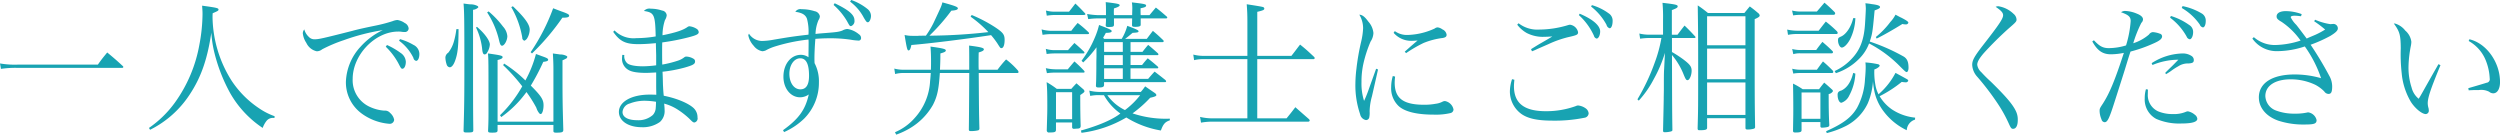 <svg xmlns="http://www.w3.org/2000/svg" width="594.5" height="32.031" viewBox="0 0 594.5 32.031">
  <defs>
    <style>
      .cls-1 {
        fill: #18a3b2;
        fill-rule: evenodd;
      }
    </style>
  </defs>
  <path id="一人で悩まず弁護士にご相談ください" class="cls-1" d="M0.6,16.442a23.075,23.075,0,0,1,4-.238H29.356a0.3,0.3,0,0,0,.355-0.2,0.383,0.383,0,0,0-.1-0.2c-1.579-1.462-2.1-1.9-3.739-3.264-1,1.224-1.322,1.6-2.224,2.89H4.6A20.638,20.638,0,0,1,.379,15.15ZM36.058,30.927a23.988,23.988,0,0,0,9.412-8.365c2.708-4.08,4.222-8.4,5.157-14.723a27.623,27.623,0,0,0,.774,4.93,39.418,39.418,0,0,0,3.739,9.487,24.474,24.474,0,0,0,7.7,8.229,6,6,0,0,1,.935-1.7,1.935,1.935,0,0,1,1.644-.68h0.226L65.68,27.7a15.942,15.942,0,0,1-3.674-1.87,23.266,23.266,0,0,1-6.543-6.562,28.958,28.958,0,0,1-4.545-15c0-.306,0-0.578.032-1.054,1.257-.544,1.386-0.612,1.386-0.884,0-.34-0.387-0.442-3.9-0.918,0.064,0.918.1,1.292,0.1,1.972a40.556,40.556,0,0,1-.741,7.277,33.529,33.529,0,0,1-5.834,13.805A25.44,25.44,0,0,1,35.8,30.485Zm56.05-19.755a16.15,16.15,0,0,1,3,3.944c0.612,1.19.677,1.292,0.967,1.292,0.451,0,.806-0.714.806-1.666a2.682,2.682,0,0,0-1.257-2.108,17.4,17.4,0,0,0-3.223-1.87Zm3.159-1.428a11.029,11.029,0,0,1,3.417,4.08,0.844,0.844,0,0,0,.645.714c0.451,0,.773-0.714.773-1.632a2.415,2.415,0,0,0-1.418-2.176,13.254,13.254,0,0,0-3.191-1.36ZM72.737,7.058a1.523,1.523,0,0,0-.355.918,5.021,5.021,0,0,0,.838,2.278A3.578,3.578,0,0,0,75.7,12.26a2.051,2.051,0,0,0,1.289-.476,34.94,34.94,0,0,1,5.157-2.176A50.073,50.073,0,0,1,91.4,7.228a16.763,16.763,0,0,0-5.254,3.91,12.935,12.935,0,0,0-3.513,8.3,9.187,9.187,0,0,0,3.739,7.616A12.87,12.87,0,0,0,92.946,29.5a1.038,1.038,0,0,0,1.16-.952,2.816,2.816,0,0,0-.967-1.632,1.562,1.562,0,0,0-1.354-.544,9.66,9.66,0,0,1-3.288-.816,6.952,6.952,0,0,1-4.255-6.732c0-5.712,5.318-11.255,10.83-11.255a4.489,4.489,0,0,1,.9.068,3.922,3.922,0,0,0,.58.034,0.875,0.875,0,0,0,1-.85,1.628,1.628,0,0,0-.935-1.292,4.171,4.171,0,0,0-1.741-.714,3.879,3.879,0,0,0-1.128.272A36.621,36.621,0,0,1,89.4,6.207c-2.127.442-3.868,0.816-5.222,1.19C76.959,9.234,76.153,9.4,75.251,9.4a1.775,1.775,0,0,1-1.45-.578A3.728,3.728,0,0,1,72.737,7.058Zm47.283,8.5a43.24,43.24,0,0,1,4.545,5.032,29.784,29.784,0,0,1-5.286,6.869l0.29,0.442a25.7,25.7,0,0,0,6-5.95,30.621,30.621,0,0,1,2.353,3.74,3.658,3.658,0,0,0,.677,1.292,0.489,0.489,0,0,0,.355.2c0.354,0,.677-0.952.677-2.074,0-1.36-.548-2.21-3.03-4.692a52.628,52.628,0,0,0,2.965-5.644c0.871-.1,1.161-0.238,1.161-0.51s-0.323-.442-1.612-0.884c-0.258-.1-0.709-0.272-1.289-0.476a27.5,27.5,0,0,1-2.514,6.291,29.883,29.883,0,0,0-5.061-4.012ZM110.607,0.9c0.162,2.04.194,3.57,0.194,14.927,0,7.515-.032,9.657-0.194,15.267,0,0.408.129,0.476,0.806,0.476,1.354,0,1.515-.068,1.515-0.578-0.064-5.542-.064-5.542-0.064-28.6a1.991,1.991,0,0,0,1.257-.578,0.552,0.552,0,0,0-.1-0.272,3.422,3.422,0,0,0-1.805-.442C111.864,1.073,111.317,1.005,110.607.9ZM108.9,6.99a18.425,18.425,0,0,1-.612,3.026,7.533,7.533,0,0,1-1.322,2.584,1.435,1.435,0,0,0-.677,1.156,5.911,5.911,0,0,0,.355,1.8,0.888,0.888,0,0,0,.677.51c0.451,0,.9-0.544,1.257-1.5,0.644-1.734.838-3.468,0.838-7.582H108.9Zm7.317-3.978a20.728,20.728,0,0,1,2.836,6.63c0.226,0.952.387,1.292,0.71,1.292,0.547,0,1.257-1.258,1.257-2.278a3.874,3.874,0,0,0-1.032-2.278,21.93,21.93,0,0,0-3.417-3.6Zm5.737-1.258a21.735,21.735,0,0,1,2.611,7.209,0.742,0.742,0,0,0,.516.782,1.485,1.485,0,0,0,.677-0.612,4.116,4.116,0,0,0,.58-2.006c0-1.258-1.193-2.89-4-5.576Zm4.932,11.017a55.461,55.461,0,0,0,7.22-8.5h0.161c1,0,1.451-.136,1.451-0.476,0-.306-0.387-0.51-1.838-1.02-0.451-.17-1.095-0.408-1.966-0.748a47.31,47.31,0,0,1-5.35,10.439ZM113.573,6.615a15.4,15.4,0,0,1,1.483,5.338c0.1,0.748.257,1.054,0.58,1.054a0.708,0.708,0,0,0,.58-0.442,4.074,4.074,0,0,0,.645-1.9c0-.952-1.258-2.686-3.063-4.216Zm18.405,22.374H118.7V14.334c0.838-.2,1.192-0.408,1.192-0.68,0-.34-0.354-0.442-3.481-0.884,0.129,1.292.129,2.244,0.129,12.887,0,2.516,0,3.23-.1,5.474,0,0.408.128,0.476,1,.476,1.031,0,1.257-.1,1.257-0.578V29.771h13.28V31.2c0,0.306.161,0.408,0.644,0.408,1.386,0,1.676-.1,1.709-0.612-0.194-7.14-.194-7.14-0.194-16.593a7.3,7.3,0,0,0,.967-0.476,0.916,0.916,0,0,0,.194-0.34,0.9,0.9,0,0,0-.161-0.2,3.312,3.312,0,0,0-1.612-.374c-0.387-.068-0.967-0.136-1.676-0.238,0.1,1.8.129,2.618,0.129,3.774V28.989ZM146.19,7.636c1.611,2.278,2.933,2.924,6,2.924,1.1,0,2.385-.068,4.158-0.238V10.73l0.065,2.482v2.38a25.194,25.194,0,0,1-3.127.238c-1.869,0-3.255-.272-3.771-0.748a2.26,2.26,0,0,1-.677-1.938l-0.484-.034c-0.032.374-.064,0.714-0.064,0.952a2.99,2.99,0,0,0,1.45,2.584c0.774,0.51,2.192.748,4.287,0.748,0.484,0,1.1-.034,2.386-0.1v2.958c0,0.476,0,.714.032,2.346-0.774-.034-1.1-0.034-1.612-0.034-4.287,0-7.284,1.7-7.284,4.114,0,2.142,2.224,3.638,5.447,3.638a6.969,6.969,0,0,0,4.319-1.258,3.486,3.486,0,0,0,1.1-2.856c0-.408-0.032-0.748-0.1-1.5a11.225,11.225,0,0,1,3.224,1.428,18.6,18.6,0,0,1,2.707,2.108c0.838,0.85.967,0.952,1.289,0.952a0.989,0.989,0,0,0,.71-1.19,3.013,3.013,0,0,0-.935-2.244c-1.289-1.19-4.126-2.346-7.091-2.924-0.1-.85-0.129-1.36-0.194-2.652-0.032-1.19-.032-1.734-0.1-3.06a33,33,0,0,0,5.253-.986c2.031-.578,2.482-0.85,2.482-1.462a0.7,0.7,0,0,0-.386-0.646,3.6,3.6,0,0,0-1.644-.51,0.748,0.748,0,0,0-.484.136,4.926,4.926,0,0,1-1.611.85,25.6,25.6,0,0,1-3.675.918c-0.032-1.5-.032-2.176-0.032-3.094,0-.782,0-1.292.032-2.176a52.09,52.09,0,0,0,6.157-1.19c2-.51,2.514-0.782,2.514-1.258a1.023,1.023,0,0,0-.548-0.816,3.968,3.968,0,0,0-1.676-.578,0.885,0.885,0,0,0-.387.136c-1.064.782-2.8,1.36-6,2.006a11.5,11.5,0,0,1,.58-3.6,2.7,2.7,0,0,0,.419-1.156,1.247,1.247,0,0,0-1.1-1.122,8.571,8.571,0,0,0-2.708-.442,1.71,1.71,0,0,0-1.611.544c2.449,0.374,2.675.85,2.8,6.052a27.91,27.91,0,0,1-4.609.408,6.4,6.4,0,0,1-5.19-1.836Zm10.185,16.627v0.1c0,0.272-.032,1.054-0.064,1.292a2.666,2.666,0,0,1-.709,1.768,5.158,5.158,0,0,1-3.675,1.224c-2.192,0-3.513-.714-3.513-1.938a2.278,2.278,0,0,1,1.74-2.04,9.572,9.572,0,0,1,3.514-.646A17.977,17.977,0,0,1,156.375,24.263ZM198.6,1.243a15.6,15.6,0,0,1,3.191,3.842c0.644,1.19.677,1.19,0.967,1.19a1.273,1.273,0,0,0,.806-1.394c0-1.292-1.354-2.448-4.706-4.046Zm3.932-.782a11.228,11.228,0,0,1,3.256,3.808c0.548,0.918.676,1.088,0.967,1.088,0.354,0,.741-0.748.741-1.53a2.141,2.141,0,0,0-.838-1.632A12.993,12.993,0,0,0,202.788.053Zm-15.7,31.01a16.346,16.346,0,0,0,4.8-3.23,12.107,12.107,0,0,0,3.482-8.637,9.267,9.267,0,0,0-1.032-4.522c-0.032-.51-0.032-0.918-0.032-1.156,0-1.258.1-3.332,0.226-4.624,1.321-.1,2.256-0.136,3.448-0.136a32.646,32.646,0,0,1,4.964.34,12.271,12.271,0,0,0,1.741.2,0.577,0.577,0,0,0,.709-0.578,1.059,1.059,0,0,0-.516-0.918,5.544,5.544,0,0,0-2.74-1.258,2.831,2.831,0,0,0-1.192.374c-0.838.306-1.193,0.374-4.287,0.612-1.257.1-1.257,0.1-2.095,0.2a8.922,8.922,0,0,1,.709-3.3,1.708,1.708,0,0,0,.322-0.918,1.508,1.508,0,0,0-1.225-1.19,10.249,10.249,0,0,0-3.126-.476,1.416,1.416,0,0,0-1.483.612c1.644,0.238,2.418.714,2.772,1.666a11.967,11.967,0,0,1,.355,3.774c-3.288.374-4.448,0.544-8.252,1.19a16.334,16.334,0,0,1-2.772.306,3.694,3.694,0,0,1-3.127-1.734,1.186,1.186,0,0,0-.161.408,5.149,5.149,0,0,0,1.29,2.482,3.277,3.277,0,0,0,2.063,1.292,2.928,2.928,0,0,0,.741-0.17,11.6,11.6,0,0,1,2.095-.918,42.123,42.123,0,0,1,8.123-1.7c0.032,0.306.032,0.612,0.032,0.68,0,1.088-.032,2.958-0.032,3.536a3.127,3.127,0,0,0-1.8-.578c-2.386,0-4.158,2.21-4.158,5.2,0,2.788,1.708,4.9,3.964,4.9a3.552,3.552,0,0,0,2.063-.68c-0.806,3.638-2.385,5.814-6.124,8.5Zm5.931-13.363c0,2.108-.677,3.2-2.063,3.2-1.515,0-2.611-1.564-2.611-3.706,0-2.074,1.128-3.672,2.578-3.672C192.087,13.926,192.764,15.286,192.764,18.108ZM223.9,16.646c0.064-1.5.1-2.142,0.1-3.876,1-.272,1.289-0.442,1.289-0.714,0-.34-0.709-0.51-3.642-0.918,0.1,1.292.128,2.21,0.128,3.57,0,0.68,0,1.02-.032,1.938h-6.253a8.759,8.759,0,0,1-2.45-.272l0.194,1.292a7.663,7.663,0,0,1,2.256-.238h6.221c-0.064.986-.1,1.36-0.161,1.938a14.1,14.1,0,0,1-3.675,8.773,12.912,12.912,0,0,1-4.673,3.366l0.29,0.578a18.329,18.329,0,0,0,3.223-1.5,15.179,15.179,0,0,0,5.512-5.576c1.031-2.006,1.386-3.672,1.644-7.582h6.994c-0.064,10.881-.064,10.881-0.1,13.465,0.033,0.272.129,0.34,0.452,0.34a7.463,7.463,0,0,0,1.772-.17,0.446,0.446,0,0,0,.291-0.408c-0.1-3.808-.1-3.808-0.162-13.227H242.3a0.264,0.264,0,0,0,.29-0.238,0.94,0.94,0,0,0-.226-0.442,18.634,18.634,0,0,0-2.74-2.55,24.8,24.8,0,0,0-2.03,2.448h-4.481c-0.032-.714-0.032-0.714-0.032-0.986V14.572c0-.68,0-1.122.032-2.04,0.935-.272,1.225-0.476,1.225-0.748,0-.34-0.806-0.544-3.513-0.884,0.032,1.326.032,2.074,0.032,2.652v3.094H223.9Zm7.284-12.615A28,28,0,0,1,235.405,7.7a131.92,131.92,0,0,1-14.021.85,47.441,47.441,0,0,0,5.221-5.95c1.064-.068,1.548-0.238,1.548-0.544,0-.34-0.581-0.578-3.675-1.428-0.226.884-.226,0.884-2.095,4.862a21.852,21.852,0,0,1-1.837,3.06c-0.9,0-1.515,0-1.87.034h-1.225a8.037,8.037,0,0,1-1.966-.2c0.516,3.162.645,3.672,0.935,3.672s0.483-.34.677-1.292c4.222-.34,12.764-1.394,18.953-2.346a19.375,19.375,0,0,1,1.482,1.938c0.709,1.122.742,1.156,0.967,1.156,0.484,0,.774-0.748.774-1.972,0-1.258-.387-1.768-2.353-3.06a34,34,0,0,0-5.48-2.856ZM269.215,12.4V10.084h7.606a0.3,0.3,0,0,0,.291-0.2,0.42,0.42,0,0,0-.129-0.272c-1.032-.986-1.354-1.292-2.45-2.21-0.613.782-.806,1.054-1.451,1.9h-5.157c0.742-.544.935-0.714,1.773-1.428,1.257-.068,1.418-0.136,1.418-0.374s-0.451-.476-2.675-1.292A12.036,12.036,0,0,1,267.119,9.3h-4.19L262.7,9.03c0.226-.408.355-0.578,0.645-1.156,1,0,1.386-.136,1.386-0.408s-0.354-.442-3-1.462a18.224,18.224,0,0,1-1.032,3.06,25.239,25.239,0,0,1-3.127,5.44l0.387,0.408a25.809,25.809,0,0,0,3.159-3.6v2.21c-0.032,1.224-.032,1.224-0.032,2.822-0.032,2.72-.032,2.72-0.1,4.148,0.032,0.272.194,0.374,0.645,0.374,0.967,0,1.257-.136,1.289-0.578V19.6h14.505a0.231,0.231,0,0,0,.258-0.2,0.709,0.709,0,0,0-.258-0.374c-1.064-.85-1.386-1.088-2.482-1.938-0.677.714-.87,0.952-1.547,1.734h-4.19V16.306H275.6a0.2,0.2,0,0,0,.225-0.17,1.494,1.494,0,0,0-.161-0.272c-1.031-.884-1.321-1.122-2.353-1.938a20.684,20.684,0,0,0-1.354,1.6h-2.739V13.178H275.6a0.227,0.227,0,0,0,.257-0.2,0.95,0.95,0,0,0-.128-0.238c-1-.884-1.29-1.156-2.321-2.006-0.58.68-.774,0.918-1.354,1.666h-2.836Zm-1.838,0h-4.448V10.084h4.448V12.4Zm0,0.782v2.346h-4.448V13.178h4.448Zm0,3.128v2.516h-4.448V16.306h4.448Zm-2.1-12.649a5.693,5.693,0,0,1-.032-0.646c0-.238,0-0.544.032-0.952,0.9-.272,1.354-0.51,1.354-0.748,0-.306-0.484-0.408-3.32-0.748,0.064,0.85.064,1.258,0.064,2.21V3.657h-2.063a16.79,16.79,0,0,1-2.417-.272l0.258,1.224a17.512,17.512,0,0,1,2.159-.17h2.063a14.22,14.22,0,0,1-.064,1.6c0,0.306.161,0.442,0.548,0.442,1.16,0,1.386-.068,1.418-0.51V4.439H269.6c0,0.578-.032,1.122-0.032,1.6,0.032,0.34.161,0.408,0.774,0.408,0.87,0,1.289-.136,1.289-0.476V4.439h6c0.194,0,.323-0.068.323-0.2A0.441,0.441,0,0,0,277.821,4c-1.1-.952-1.451-1.258-2.579-2.142-0.645.748-.87,1.02-1.515,1.8h-2.095C271.6,3.181,271.6,3.181,271.6,2.025c1.031-.2,1.321-0.34,1.321-0.646s-0.387-.408-3.384-0.748a9.235,9.235,0,0,1,.1,1.564c0,0.068-.033,1.122-0.033,1.462h-4.319Zm13.28,24.618a24.715,24.715,0,0,1-8.864-1.258,28.5,28.5,0,0,0,4.19-3.706c1.193-.272,1.483-0.408,1.483-0.68a1.064,1.064,0,0,0-.451-0.51c-1-.68-1-0.68-2.224-1.53a13.064,13.064,0,0,1-1.032,1.326h-9.508a10.14,10.14,0,0,1-2.74-.306l0.225,1.258a9.368,9.368,0,0,1,2.515-.17H262.9a13.321,13.321,0,0,0,3.9,4.352c-1.837,1.428-5.093,2.856-9.38,4.046l0.129,0.544A27.65,27.65,0,0,0,268.215,28a22.508,22.508,0,0,0,8.22,3.094c0.548-1.53,1-2.04,2.127-2.414V28.275ZM271.5,22.7a18.664,18.664,0,0,1-3.61,3.536A11.048,11.048,0,0,1,263.7,22.7h7.8ZM249.3,3.793a13.71,13.71,0,0,1,2-.17h6.737c0.29,0,.451-0.068.451-0.2a0.574,0.574,0,0,0-.193-0.306c-0.935-.986-1.225-1.292-2.192-2.21-0.484.612-.967,1.258-1.515,1.938H251a8.2,8.2,0,0,1-1.9-.272Zm-1,4.556a12.662,12.662,0,0,1,2.063-.17h8.606q0.387,0,.387-0.2A0.415,0.415,0,0,0,259.19,7.7a25.819,25.819,0,0,0-2.546-2.176c-0.677.782-.871,1.02-1.515,1.87h-4.771a9.162,9.162,0,0,1-2.288-.34Zm0.967,4.556a13.59,13.59,0,0,1,2.031-.136h6.737a0.221,0.221,0,0,0,.225-0.17,0.468,0.468,0,0,0-.1-0.238c-0.967-.918-1.257-1.19-2.289-2.074-0.645.714-.87,0.952-1.515,1.7h-3.062a6.913,6.913,0,0,1-2.224-.306Zm0.065,4.556a14.9,14.9,0,0,1,1.966-.136h6.737a0.211,0.211,0,0,0,.258-0.17,0.5,0.5,0,0,0-.129-0.272,29.581,29.581,0,0,0-2.289-2.21c-0.677.782-.9,1.054-1.579,1.87h-3a10.674,10.674,0,0,1-2.224-.272Zm2.159,11.731h3.836v1.156a0.371,0.371,0,0,0,.451.34h0.065a4.169,4.169,0,0,0,.516-0.034c0.741,0,.967-0.136,1-0.612-0.065-1.938-.1-3.57-0.1-7.379,0.87-.578,1-0.714,1-0.918A0.82,0.82,0,0,0,258,21.3c-0.677-.578-0.9-0.782-1.644-1.428-0.709.748-.709,0.748-1.225,1.326H251.68a20.244,20.244,0,0,0-2.418-1.6c0.129,1.5.162,2.788,0.162,5.576,0,1.462,0,1.462-.129,5.882a0.5,0.5,0,0,0,.612.51c1.289,0,1.547-.1,1.579-0.612V29.193Zm0-7.209h3.836v6.426h-3.836V21.985Zm47.864-8.637V2.875c1.45-.34,1.676-0.476,1.676-0.782a0.453,0.453,0,0,0-.387-0.374c-0.322-.1-2.031-0.374-3.8-0.646,0.129,1.666.162,2.55,0.162,4.318v7.957H286.714a9.851,9.851,0,0,1-2.578-.306l0.193,1.326a9.185,9.185,0,0,1,2.385-.238H297V28.207h-8.22a12.763,12.763,0,0,1-3.03-.34l0.226,1.36a15.615,15.615,0,0,1,2.8-.238h22.6a0.39,0.39,0,0,0,.452-0.238,0.65,0.65,0,0,0-.162-0.34c-1.128-.986-2.224-1.938-3.255-2.856-0.935,1.224-.935,1.224-2.095,2.652H299.35V14.13h13.312a0.312,0.312,0,0,0,.354-0.238,0.536,0.536,0,0,0-.193-0.34c-1.386-1.292-1.805-1.7-3.288-2.89-0.87,1.122-1.128,1.5-2.063,2.686H299.35Zm28.265,3.06-1.708,4.76a27.88,27.88,0,0,1-1.161,2.89,13.545,13.545,0,0,1-.612-4.488,19.641,19.641,0,0,1,.419-4.216,29.972,29.972,0,0,1,1.741-5.406,3.92,3.92,0,0,0,.676-2.04,4.707,4.707,0,0,0-1.192-2.686c-0.87-1.19-1.451-1.632-2.16-1.666a6.29,6.29,0,0,1,.9,3.2,16.756,16.756,0,0,1-.451,3.162,54.668,54.668,0,0,0-1.129,6.426,32.31,32.31,0,0,0-.257,3.638,21.151,21.151,0,0,0,1.128,7.243,1.736,1.736,0,0,0,1.386,1.394,0.8,0.8,0,0,0,.773-0.578,5.2,5.2,0,0,0,.1-1.462,14.063,14.063,0,0,1,.548-3.6c0.9-3.944,1.386-6.087,1.45-6.393Zm4.158-8.535a5.535,5.535,0,0,0,4.384,1.9c0.29,0,.644-0.034,1.321-0.068-0.515.408-1.611,1.36-3.062,2.652l0.323,0.34a32.365,32.365,0,0,1,4.158-2.414,17.694,17.694,0,0,1,4.577-1.19c0.677-.136.9-0.34,0.9-0.782a1.618,1.618,0,0,0-1-1.258,2.376,2.376,0,0,0-1.128-.476,1.2,1.2,0,0,0-.709.272,16.379,16.379,0,0,1-6.479,1.53,4.856,4.856,0,0,1-3-.918ZM331.58,18.142a9.692,9.692,0,0,0-.387,2.686,5.8,5.8,0,0,0,1.741,4.42c1.45,1.36,4.319,2.074,8.348,2.074a15.391,15.391,0,0,0,4.029-.374,0.909,0.909,0,0,0,.709-0.85,2.542,2.542,0,0,0-2.031-2.006,1.513,1.513,0,0,0-.483.1,4.832,4.832,0,0,1-1.708.544,14.447,14.447,0,0,1-2.74.238c-5,0-7.027-1.53-7.027-5.27a13.8,13.8,0,0,1,.1-1.428ZM375.833,3.657a14.984,14.984,0,0,1,3.578,4.9,0.9,0.9,0,0,0,.644.68c0.452,0,.838-0.816.838-1.7,0-1.394-1.74-2.89-4.867-4.216Zm2.9-2.04a13.74,13.74,0,0,1,3.674,4.352,1.088,1.088,0,0,0,.742.816c0.419,0,.709-0.748.709-1.768a2.063,2.063,0,0,0-.967-1.8,12.754,12.754,0,0,0-3.965-1.938ZM361.167,5.935a7.6,7.6,0,0,0,2.256,1.972,8.427,8.427,0,0,0,3.675.918c0.58,0,1.708-.034,2.417-0.1-0.516.34-.516,0.34-2.707,1.6-0.838.476-1.354,0.816-2.353,1.428l0.225,0.51a12.46,12.46,0,0,0,1.257-.544c1.87-.816,1.87-0.816,2.643-1.156a25.386,25.386,0,0,1,4.706-1.666c2.16-.476,2.353-0.612,2.353-1.19a2.256,2.256,0,0,0-1.934-1.768,3.143,3.143,0,0,0-.58.136,23.918,23.918,0,0,1-6.7,1.02,7.281,7.281,0,0,1-4.932-1.5ZM359.942,18.89a9.689,9.689,0,0,0-.516,2.89,6.615,6.615,0,0,0,2.676,5.338c1.611,1.156,3.9,1.632,7.51,1.632a35.132,35.132,0,0,0,7.51-.68,1.13,1.13,0,0,0,1.032-1.054,1.637,1.637,0,0,0-.71-1.19,3.724,3.724,0,0,0-1.772-.68,1.172,1.172,0,0,0-.548.136A20.676,20.676,0,0,1,368,26.507c-5.189,0-7.607-1.9-7.607-5.95,0-.476.033-0.782,0.1-1.53Zm38-10.575V2.467c1.064-.408,1.386-0.578,1.386-0.884,0-.374-0.419-0.476-3.61-0.85a37.611,37.611,0,0,1,.129,3.978v3.6h-3.288a10.155,10.155,0,0,1-2.353-.272L390.4,9.268a15.8,15.8,0,0,1,2.16-.17h2.9a32.409,32.409,0,0,1-1.612,5.916,49.054,49.054,0,0,1-4.093,8.671l0.322,0.306a24.078,24.078,0,0,0,3.61-5.2,31.107,31.107,0,0,0,2.611-6.154l-0.193,3.876c-0.065.748-.065,2.38-0.065,4.76,0,0.782-.032,1.462-0.032,2.38-0.032,1.8-.032,1.8-0.161,7.48,0.032,0.306.1,0.374,0.419,0.374a6.119,6.119,0,0,0,1.515-.2c0.225-.1.29-0.136,0.29-0.34V30.927c-0.065-4.59-.065-4.59-0.1-17.783a16.726,16.726,0,0,1,2.74,4.556c0.516,1.258.645,1.428,0.967,1.428,0.451,0,.967-1.156.967-2.244,0-.986-0.419-1.53-2.1-2.788a28.648,28.648,0,0,0-2.579-1.666V9.1h5.286c0.194,0,.323-0.068.323-0.17a0.606,0.606,0,0,0-.065-0.17c-1.1-1.19-1.418-1.53-2.546-2.618-0.709.884-.935,1.19-1.676,2.176h-1.354Zm8.574-5.168a26.968,26.968,0,0,0-2.418-1.8c0.065,4.522.1,6.9,0.1,13.635,0,10.983,0,10.983-.129,15.573,0,0.374.1,0.476,0.451,0.476,1.419,0,1.805-.136,1.805-0.578V28.173h9.122v2.278c0,0.306.129,0.408,0.484,0.408a5.216,5.216,0,0,0,1.547-.2,0.415,0.415,0,0,0,.258-0.442c-0.1-6.495-.1-6.495-0.1-25.6,0.935-.408,1.193-0.612,1.193-0.884a0.907,0.907,0,0,0-.387-0.578c-0.838-.714-1.1-0.918-1.966-1.564-0.548.646-.709,0.85-1.29,1.564h-8.67Zm8.928,7.685h-9.122v-6.9h9.122v6.9Zm0,0.782V18.89h-9.122V11.614h9.122Zm0,8.059v7.719h-9.122V19.672h9.122Zm19.337,12.037a21.627,21.627,0,0,0,4.706-1.768,11.639,11.639,0,0,0,5.061-5.338,16.311,16.311,0,0,0,1.225-5.236,17.618,17.618,0,0,0,.451,2.924,11.929,11.929,0,0,0,2.127,4.318,14.841,14.841,0,0,0,5.448,4.42,2.786,2.786,0,0,1,1.966-2.516l0.032-.476a12.161,12.161,0,0,1-5.544-1.972,10.1,10.1,0,0,1-2.9-3.128,28.8,28.8,0,0,0,5.254-3.4,6.48,6.48,0,0,0,.87.1,0.616,0.616,0,0,0,.677-0.374,0.413,0.413,0,0,0-.193-0.306c-0.258-.17-1.709-0.952-2.837-1.564a17.063,17.063,0,0,1-3.706,4.794,4.158,4.158,0,0,0-.323.306,7.316,7.316,0,0,1-.773-2.38,16.224,16.224,0,0,1-.226-3.536,2.952,2.952,0,0,0,1.16-.68l0.129-.238a0.734,0.734,0,0,0-.322-0.306,20.829,20.829,0,0,0-3.094-.442,8.078,8.078,0,0,1,.064,1.19c0,0.646-.064,1.8-0.161,2.72a15.862,15.862,0,0,1-1.9,6.9c-1.354,2.278-3.288,3.74-7.349,5.542ZM446.159,2.535c0.9-.306,1.29-0.544,1.29-0.782,0-.34-0.58-0.544-2-0.714-0.322-.068-0.838-0.136-1.482-0.2a11.379,11.379,0,0,1,.1,1.258c0,0.442-.1,2.312-0.193,3.74-0.258,3.774-1.193,6.188-3.288,8.331a12.658,12.658,0,0,1-3.932,2.788l0.29,0.51a13.779,13.779,0,0,0,5.705-3.6,10.059,10.059,0,0,0,2.192-3.468,29.171,29.171,0,0,1,7.381,5.474c1.161,1.156,1.354,1.326,1.547,1.326,0.258,0,.452-0.408.452-1.02,0-1.394-.323-2.142-1.128-2.652A45.255,45.255,0,0,0,445,9.948c0.58-1.734.677-2.244,1.064-6.426Zm-19.371,1.19a11.458,11.458,0,0,1,1.643-.136h7.994a0.361,0.361,0,0,0,.355-0.34,0.567,0.567,0,0,0-.129-0.306c-1-.986-1.322-1.292-2.418-2.244-0.838.986-.838,0.986-1.805,2.108h-3.771a8.02,8.02,0,0,1-2.127-.238ZM425.563,8.35a10.215,10.215,0,0,1,2.03-.2H437.1a0.291,0.291,0,0,0,.29-0.272,0.894,0.894,0,0,0-.225-0.408,29.584,29.584,0,0,0-2.611-2.278c-0.742.918-.967,1.224-1.709,2.176h-5.028a11.537,11.537,0,0,1-2.45-.272Zm1.257,4.59a5.45,5.45,0,0,1,1.644-.2h7.542a0.285,0.285,0,0,0,.258-0.272,0.6,0.6,0,0,0-.1-0.238c-1.031-1.02-1.353-1.292-2.417-2.21-0.677.85-.87,1.088-1.483,1.938h-3.578a8.183,8.183,0,0,1-2.127-.238Zm0,4.624a8.491,8.491,0,0,1,1.644-.136h7.607a0.285,0.285,0,0,0,.257-0.272,0.907,0.907,0,0,0-.064-0.238,30.26,30.26,0,0,0-2.385-2.244c-0.645.85-.838,1.122-1.451,1.972h-3.739a7.973,7.973,0,0,1-2.127-.238Zm1.966,11.527h4.48v0.952a0.339,0.339,0,0,0,.419.374,5.288,5.288,0,0,0,1.354-.17,0.462,0.462,0,0,0,.355-0.408c-0.129-2.006-.161-4.182-0.161-7.413a1.384,1.384,0,0,0,1.031-.714,0.9,0.9,0,0,0-.322-0.442c-0.742-.68-0.967-0.884-1.773-1.564-0.548.68-.709,0.884-1.225,1.564h-3.9a17.414,17.414,0,0,0-2.289-1.326c0.033,1.5.065,3.774,0.065,5.95,0,1.088,0,1.462-.065,5.236,0,0.34.129,0.442,0.548,0.442,1.161,0,1.483-.136,1.483-0.544V29.091Zm0-7.038h4.48v6.256h-4.48V22.053ZM441.067,4.371c-0.452,2.006-1.644,3.842-2.9,4.386-0.645.272-.709,0.374-0.709,0.918,0,0.85.451,1.7,0.9,1.7,0.548,0,1.386-.85,1.966-1.972a12.16,12.16,0,0,0,1.257-5.032h-0.515Zm5.576,4.862c1.289-.612,3.707-1.972,6.124-3.468a3.182,3.182,0,0,0,.742.1,0.615,0.615,0,0,0,.676-0.374c0-.272-0.386-0.544-1.611-1.19-0.323-.136-0.806-0.408-1.451-0.748A7.586,7.586,0,0,1,449.9,5.289a19.761,19.761,0,0,1-3.448,3.57Zm-5.576,8.161c-0.516,2.142-1.483,3.6-2.869,4.216a1.418,1.418,0,0,0-.58.272,0.929,0.929,0,0,0-.258.748c0,1.02.387,1.87,0.9,1.87a3.187,3.187,0,0,0,1.87-1.734,12.162,12.162,0,0,0,1.45-5.2ZM474.941,1.685c1.354,0.918,1.773,1.428,1.773,2.006,0,0.816-.967,2.244-4.868,7.243-1.966,2.55-2.482,3.468-2.482,4.556a4.543,4.543,0,0,0,1.225,2.856A62.2,62.2,0,0,1,475.3,24.5,32.473,32.473,0,0,1,478,29.3c0.548,1.224.677,1.394,1.1,1.394,0.677,0,1.1-.748,1.1-2.04a4.57,4.57,0,0,0-.484-2.244c-0.773-1.6-2.417-3.5-5.931-6.937a31.6,31.6,0,0,1-2.256-2.244,2.891,2.891,0,0,1-.967-1.768c0-.646.419-1.428,1.547-2.754a82.4,82.4,0,0,1,5.931-5.882c1.708-1.462,1.87-1.666,1.87-2.108a1.886,1.886,0,0,0-.71-1.36,6.639,6.639,0,0,0-3.577-1.8A1.427,1.427,0,0,0,474.941,1.685Zm41.481,2.584a14.109,14.109,0,0,1,3.932,4.488,0.989,0.989,0,0,0,.741.646c0.42,0,.806-0.782.806-1.7a1.907,1.907,0,0,0-.934-1.7,14.943,14.943,0,0,0-4.352-2.142Zm2.772-2.312A13.425,13.425,0,0,1,523.481,5.9a1.05,1.05,0,0,0,.741.68c0.387,0,.677-0.646.677-1.5a1.949,1.949,0,0,0-.87-1.768,14.5,14.5,0,0,0-4.642-1.8ZM497.92,9.914c1.193,2.176,2.45,3.06,4.416,3.06a15.7,15.7,0,0,0,3.094-.34c-2.191,6.732-3.449,9.691-5.06,12.173-0.677,1.02-.709,1.122-0.709,1.666a5.314,5.314,0,0,0,.451,1.972,0.834,0.834,0,0,0,.741.68c0.677,0,1.1-.85,2.386-4.9,1.772-5.542,1.772-5.542,2.417-7.582,0.967-3.162.967-3.162,1.354-4.318a33.676,33.676,0,0,0,5.641-2.006C514,9.71,514.52,9.268,514.52,8.69A0.656,0.656,0,0,0,514,8.078,5.715,5.715,0,0,0,512.3,7.7a1.231,1.231,0,0,0-.9.578,10.737,10.737,0,0,1-3.739,2.074,29.088,29.088,0,0,1,1.934-4.862,1.179,1.179,0,0,0,.387-0.816c0-.51-0.483-0.986-1.45-1.36a7.816,7.816,0,0,0-2.772-.646,1.642,1.642,0,0,0-1,.306c1.806,0.646,2.289,1.088,2.289,2.108a25.56,25.56,0,0,1-1.1,5.78,14.3,14.3,0,0,1-4.093.646c-1.386,0-2.225-.442-3.546-1.87Zm14.311,5.61a16.038,16.038,0,0,1,6.157-1.258c-1,1.02-1.289,1.326-1.579,1.6-1.161,1.122-1.161,1.122-1.548,1.53l0.194,0.306c0.515-.306.515-0.306,1.128-0.714a14.973,14.973,0,0,1,1.773-1.156,4.211,4.211,0,0,1,2.482-.68c0.934-.068,1.224-0.238,1.224-0.816a1.141,1.141,0,0,0-.515-0.952,3.782,3.782,0,0,0-2.031-.612,14.011,14.011,0,0,0-7.478,2.312Zm-1.547,5.746a7.316,7.316,0,0,0-.29,2.142,5.225,5.225,0,0,0,2.74,4.93,13.7,13.7,0,0,0,5.963,1.088c2.546,0,3.8-.374,3.8-1.122a1.356,1.356,0,0,0-.581-0.952,3.6,3.6,0,0,0-1.644-.816,1.381,1.381,0,0,0-.547.136,7.356,7.356,0,0,1-3.1.51,8.746,8.746,0,0,1-3.449-.646,4.221,4.221,0,0,1-2.449-4.114c0-.136,0-0.544.032-1.054Zm40-16.151a24.649,24.649,0,0,1,2.61,1.972A19.817,19.817,0,0,1,550.94,8.35c-1.611.68-1.611,0.68-2.03,0.884-1.29-1.734-2.128-2.822-2.482-3.264a6.444,6.444,0,0,1-1.322-1.8c0-.238.323-0.374,1-0.374a12.3,12.3,0,0,1,1.45.136l0.161-.51a11,11,0,0,0-3.771-.714c-1.386,0-2.192.476-2.192,1.258,0,0.476.226,0.748,1.225,1.326a17.487,17.487,0,0,1,4.48,4.42,20.684,20.684,0,0,1-5.963,1.054,7.537,7.537,0,0,1-5.157-1.87l-0.355.34a7.055,7.055,0,0,0,5.931,2.992,20.957,20.957,0,0,0,6.544-1.122,28.71,28.71,0,0,1,3.867,7.549,22.8,22.8,0,0,0-6.317-.884c-5.286,0-8.477,2.04-8.477,5.44,0,2.448,1.708,4.522,4.609,5.542a19.1,19.1,0,0,0,6.318.918c2.256,0,2.8-.2,2.8-1.054a2.4,2.4,0,0,0-2-1.836,2.269,2.269,0,0,0-.386.068,12.98,12.98,0,0,1-2.805.238,12.076,12.076,0,0,1-4.48-.748,3.831,3.831,0,0,1-2.514-3.434c0-2.448,2.321-3.978,6.027-3.978a13.564,13.564,0,0,1,5.834,1.292,8.494,8.494,0,0,1,2.16,1.6,1.242,1.242,0,0,0,1,.578c0.645,0,.871-0.476.871-1.8a5.129,5.129,0,0,0-.71-2.55,83.29,83.29,0,0,0-4.415-7.344,32.977,32.977,0,0,0,4.7-2.108c1.225-.748,1.773-1.258,1.773-1.768a1.054,1.054,0,0,0-1.257-1.054h-0.193a1.046,1.046,0,0,1-.323.034,14.4,14.4,0,0,1-3.642-1.054Zm29.554,10.2c-0.419.748-.419,0.748-0.934,1.632-1.676,2.958-1.676,2.958-2.708,4.794-0.709,1.258-.709,1.258-1.064,1.8a4.96,4.96,0,0,1-1.676-2.652,15.306,15.306,0,0,1-.741-4.93,27.964,27.964,0,0,1,.58-5.066,6.038,6.038,0,0,0,.1-0.884A4.168,4.168,0,0,0,572.34,7.33a4.753,4.753,0,0,0-2.417-1.666h-0.29c1.386,1.9,1.611,2.686,1.644,5.848A40.672,40.672,0,0,0,571.5,17.5a16.165,16.165,0,0,0,2.192,6.8c1,1.564,2.643,2.89,3.546,2.89a0.788,0.788,0,0,0,.709-0.85,3.153,3.153,0,0,0-.064-0.544,4.27,4.27,0,0,1-.194-1.156c0-1.36.677-3.366,3.03-9.079Zm7.188-5.508a9.2,9.2,0,0,1,4,4.454,12.912,12.912,0,0,1,1,4.454,0.838,0.838,0,0,1-.741,1.02c-0.29.1-1.741,0.544-4.351,1.292l0.1,0.51c1.1-.068,1.709-0.068,2.45-0.068a4.105,4.105,0,0,1,2.418.408,1.5,1.5,0,0,0,.966.374c0.967,0,1.612-1.054,1.612-2.686,0-4.692-3.223-9.215-7.284-10.167Z" transform="translate(-0.375 -0.063)"/>
</svg>
